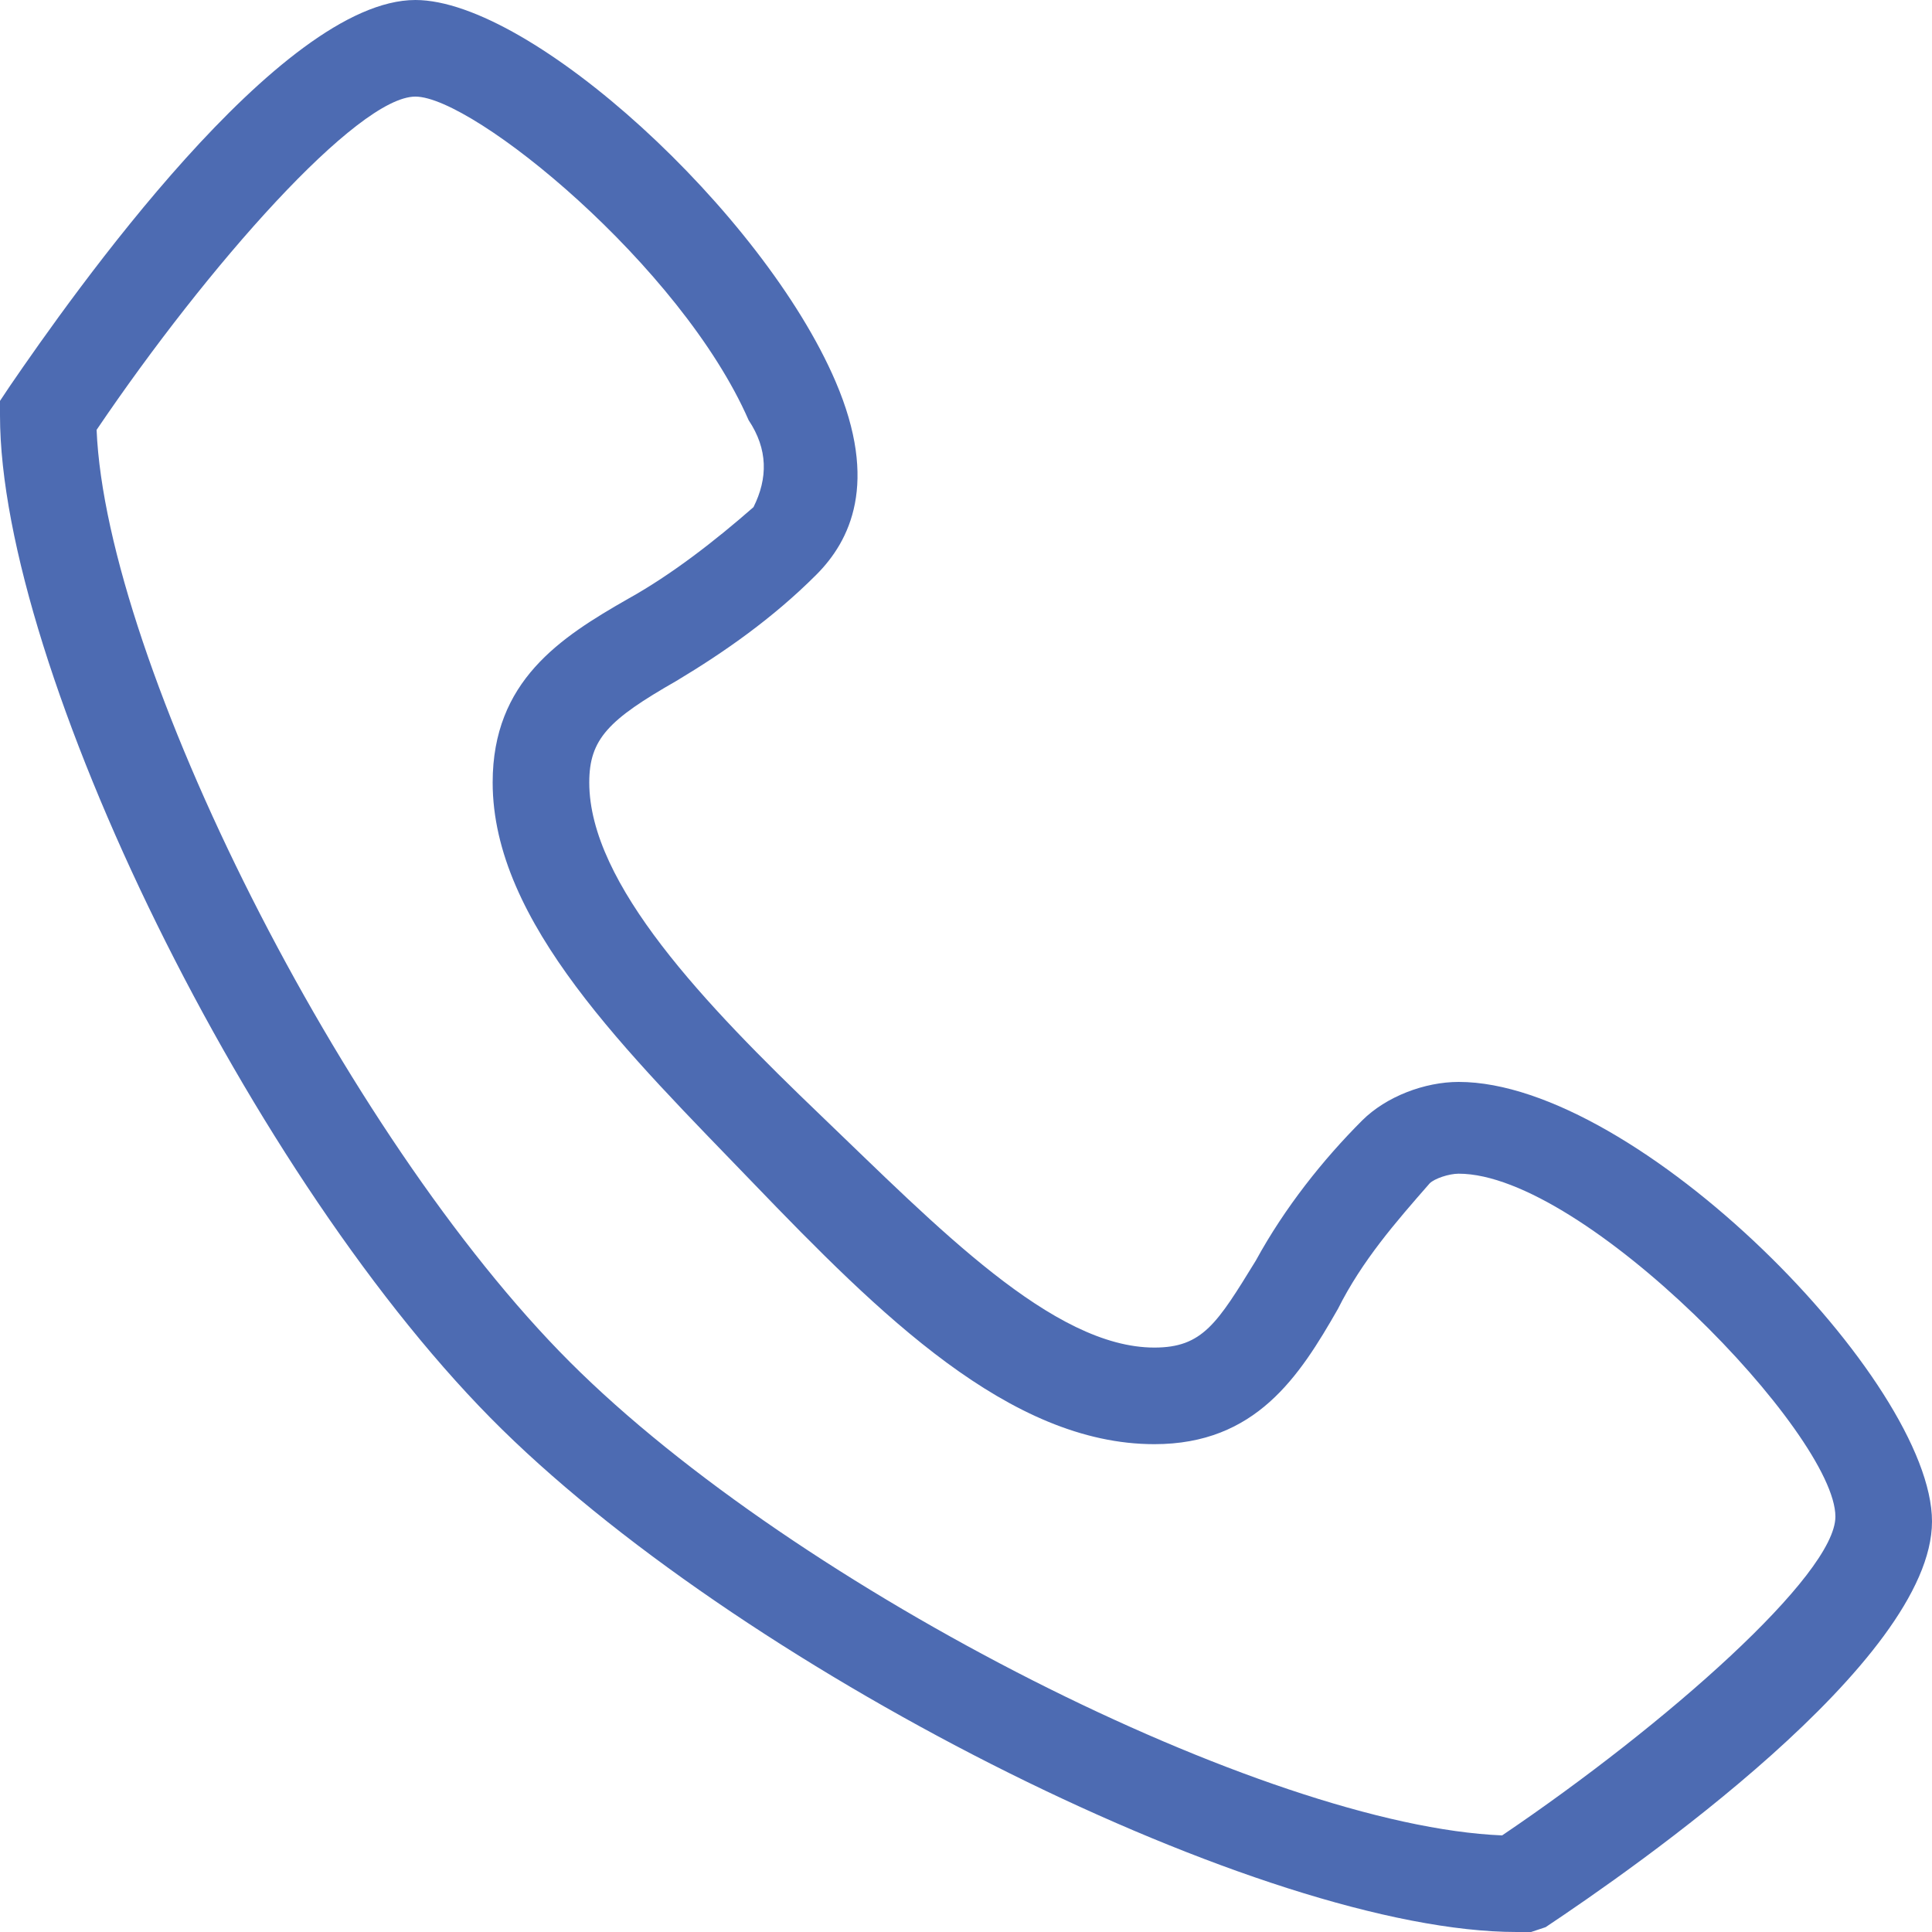 <?xml version="1.0" encoding="utf-8"?>
<!-- Generator: Adobe Illustrator 19.2.0, SVG Export Plug-In . SVG Version: 6.00 Build 0)  -->
<svg version="1.1" id="Слой_1" xmlns="http://www.w3.org/2000/svg" xmlns:xlink="http://www.w3.org/1999/xlink" x="0px" y="0px"
	 viewBox="0 0 40 40" style="enable-background:new 0 0 40 40;" xml:space="preserve">
<style type="text/css">
	.st0{fill:#4D6BB2;}
</style>
<title>icon_tel</title>
<path class="st0" d="M31.7,40h-0.3c-5.2,0-15.8-5.3-21-10.4S0,13.8,0,8.6V8.3L0.2,8c1.3-1.9,5.6-8,8.4-8c2.4,0,7.2,4.4,8.7,7.9
	c0.9,2.1,0.3,3.3-0.4,4C16,12.8,15,13.5,14,14.1c-1.4,0.8-1.8,1.2-1.8,2.1c0,2.1,2.4,4.6,4.8,6.9s4.8,4.8,6.9,4.8
	c1,0,1.3-0.5,2.1-1.8c0.6-1.1,1.4-2.1,2.2-2.9c0.5-0.5,1.3-0.8,2-0.8c3.7,0,9.8,6.2,9.8,9.1s-6.2,7.2-8,8.4L31.7,40z M2,8.9
	c0.2,4.8,5.1,14.6,9.8,19.3s14.4,9.6,19.3,9.8c3.4-2.3,6.9-5.4,6.9-6.6c0-1.7-5.2-7.1-7.8-7.1c-0.2,0-0.5,0.1-0.6,0.2
	c-0.7,0.8-1.4,1.6-1.9,2.6c-0.8,1.4-1.7,2.8-3.8,2.8c-3,0-5.7-2.7-8.3-5.4s-5.4-5.4-5.4-8.3c0-2.1,1.4-3,2.8-3.8
	c0.9-0.5,1.8-1.2,2.6-1.9c0.3-0.6,0.3-1.2-0.1-1.8C14.1,5.5,9.8,2,8.6,2S4.3,5.5,2,8.9z"/>
</svg>

